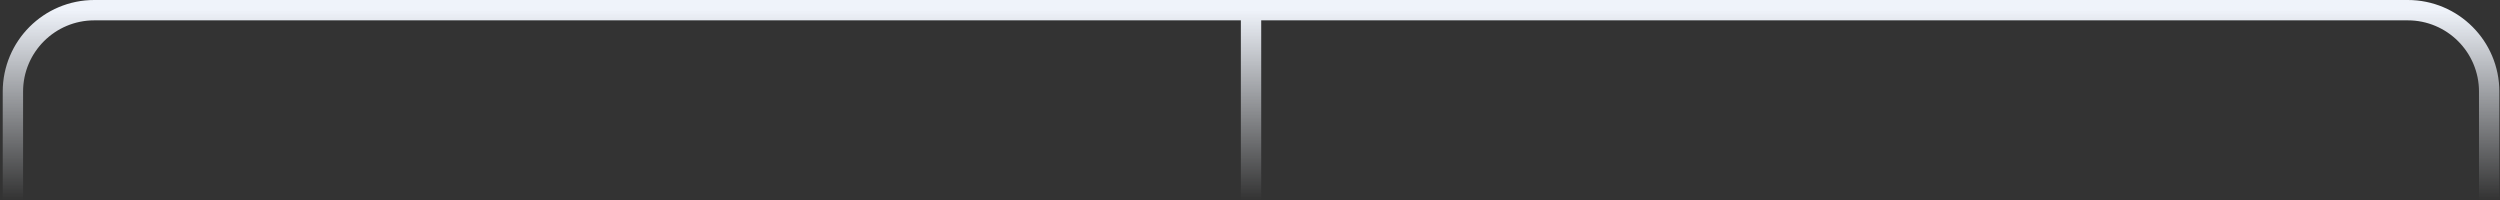 <svg xmlns="http://www.w3.org/2000/svg" width="737" height="59" viewBox="0 0 737 59" fill="none"><rect x="0" y="0" width="737" height="59" fill="#333333" stroke="none"/><path d="M733.805 59V27C733.805 13.745 723.06 3 709.805 3H368.805M3.805 59V27C3.805 13.745 14.55 3 27.805 3H368.805M368.805 3V59" stroke="url(#paint0_linear_4655_661)" stroke-width="6" stroke-linejoin="round"></path><defs><linearGradient id="paint0_linear_4655_661" x1="368.805" y1="3" x2="368.805" y2="59" gradientUnits="userSpaceOnUse"><stop stop-color="#EFF3FA"></stop><stop offset="1" stop-color="#EFF3FA" stop-opacity="0"></stop></linearGradient></defs></svg>